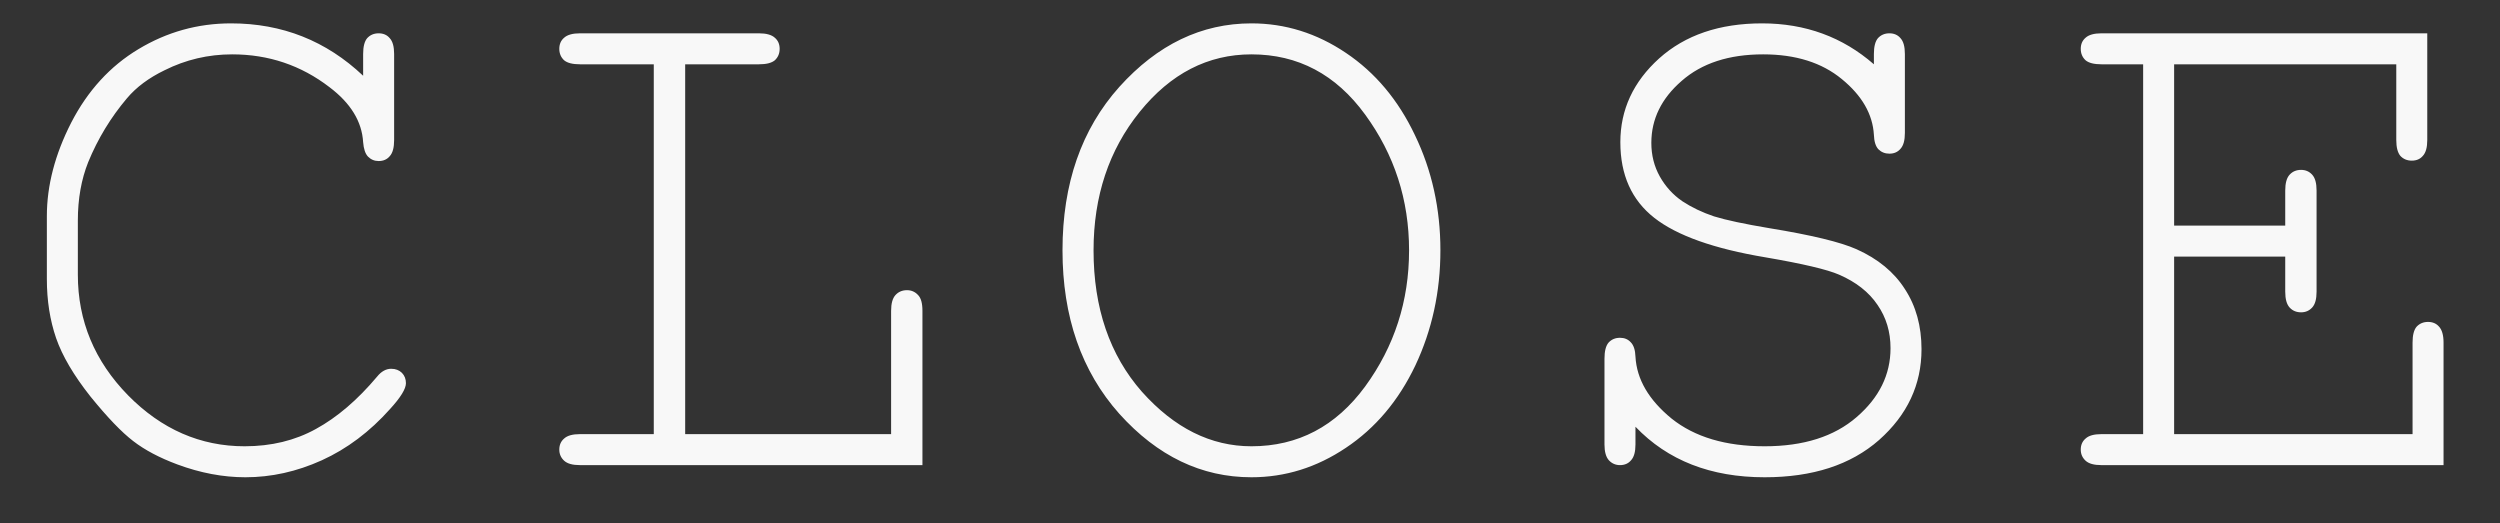 <svg width="43" height="9" viewBox="0 0 43 9" fill="none" xmlns="http://www.w3.org/2000/svg">
<rect x="0" y="0" width="43" height="9" fill="#333333" stroke="none"/>
<path d="M6.246 1.303V0.929C6.246 0.802 6.269 0.711 6.316 0.656C6.367 0.601 6.432 0.573 6.513 0.573C6.593 0.573 6.657 0.601 6.703 0.656C6.754 0.711 6.779 0.802 6.779 0.929V2.408C6.779 2.539 6.754 2.632 6.703 2.687C6.657 2.742 6.593 2.77 6.513 2.77C6.441 2.77 6.379 2.744 6.329 2.693C6.282 2.643 6.255 2.56 6.246 2.446C6.225 2.09 6.032 1.775 5.668 1.5C5.178 1.123 4.619 0.935 3.993 0.935C3.582 0.935 3.195 1.026 2.831 1.208C2.56 1.339 2.344 1.5 2.184 1.69C1.904 2.021 1.682 2.387 1.517 2.789C1.399 3.085 1.339 3.419 1.339 3.792V4.725C1.339 5.52 1.627 6.212 2.203 6.8C2.778 7.384 3.447 7.676 4.208 7.676C4.666 7.676 5.074 7.577 5.434 7.378C5.798 7.179 6.149 6.879 6.487 6.477C6.559 6.388 6.64 6.343 6.729 6.343C6.805 6.343 6.866 6.367 6.913 6.413C6.959 6.46 6.982 6.519 6.982 6.591C6.982 6.688 6.891 6.836 6.709 7.035C6.362 7.424 5.971 7.719 5.535 7.917C5.104 8.112 4.666 8.209 4.221 8.209C3.836 8.209 3.445 8.135 3.047 7.987C2.742 7.873 2.49 7.74 2.292 7.587C2.093 7.435 1.847 7.179 1.555 6.819C1.267 6.455 1.071 6.121 0.965 5.816C0.859 5.507 0.806 5.169 0.806 4.801V3.715C0.806 3.191 0.946 2.655 1.225 2.109C1.509 1.559 1.894 1.138 2.38 0.846C2.871 0.55 3.402 0.402 3.974 0.402C4.854 0.402 5.611 0.702 6.246 1.303ZM11.785 1.106V7.467H15.327V5.347C15.327 5.22 15.352 5.129 15.403 5.074C15.454 5.019 15.519 4.991 15.6 4.991C15.676 4.991 15.739 5.019 15.79 5.074C15.841 5.125 15.866 5.215 15.866 5.347V8H9.976C9.849 8 9.758 7.975 9.703 7.924C9.648 7.873 9.62 7.81 9.62 7.733C9.62 7.653 9.648 7.59 9.703 7.543C9.758 7.492 9.849 7.467 9.976 7.467H11.245V1.106H9.976C9.849 1.106 9.758 1.083 9.703 1.037C9.648 0.986 9.62 0.92 9.62 0.84C9.62 0.759 9.648 0.696 9.703 0.649C9.758 0.599 9.849 0.573 9.976 0.573H13.054C13.181 0.573 13.272 0.599 13.327 0.649C13.382 0.696 13.41 0.759 13.41 0.84C13.41 0.92 13.382 0.986 13.327 1.037C13.272 1.083 13.181 1.106 13.054 1.106H11.785ZM24.775 4.306C24.775 5.017 24.631 5.677 24.344 6.286C24.056 6.891 23.658 7.363 23.15 7.702C22.647 8.04 22.105 8.209 21.525 8.209C20.666 8.209 19.909 7.846 19.253 7.118C18.601 6.386 18.275 5.448 18.275 4.306C18.275 3.159 18.601 2.222 19.253 1.494C19.909 0.766 20.666 0.402 21.525 0.402C22.105 0.402 22.647 0.571 23.15 0.91C23.654 1.248 24.05 1.72 24.337 2.325C24.629 2.93 24.775 3.59 24.775 4.306ZM24.236 4.306C24.236 3.438 23.984 2.66 23.48 1.97C22.977 1.28 22.325 0.935 21.525 0.935C20.776 0.935 20.135 1.265 19.602 1.925C19.073 2.581 18.809 3.375 18.809 4.306C18.809 5.296 19.086 6.106 19.64 6.737C20.199 7.363 20.827 7.676 21.525 7.676C22.325 7.676 22.977 7.333 23.48 6.648C23.984 5.958 24.236 5.177 24.236 4.306ZM32.231 1.106V0.929C32.231 0.802 32.254 0.711 32.301 0.656C32.352 0.601 32.417 0.573 32.498 0.573C32.578 0.573 32.641 0.601 32.688 0.656C32.739 0.711 32.764 0.802 32.764 0.929V2.287C32.764 2.414 32.739 2.505 32.688 2.56C32.641 2.615 32.578 2.643 32.498 2.643C32.421 2.643 32.358 2.617 32.307 2.566C32.261 2.516 32.235 2.433 32.231 2.319C32.21 1.963 32.026 1.644 31.679 1.36C31.336 1.077 30.885 0.935 30.327 0.935C29.738 0.935 29.271 1.087 28.924 1.392C28.577 1.693 28.403 2.048 28.403 2.458C28.403 2.67 28.452 2.863 28.549 3.036C28.647 3.21 28.776 3.351 28.936 3.461C29.097 3.567 29.279 3.654 29.482 3.722C29.686 3.785 30.003 3.853 30.435 3.925C31.158 4.043 31.658 4.164 31.933 4.287C32.301 4.452 32.578 4.68 32.764 4.972C32.955 5.264 33.05 5.609 33.05 6.007C33.05 6.616 32.806 7.137 32.32 7.568C31.833 7.996 31.177 8.209 30.352 8.209C29.425 8.209 28.685 7.92 28.13 7.34V7.645C28.13 7.771 28.105 7.862 28.054 7.917C28.008 7.972 27.944 8 27.864 8C27.788 8 27.724 7.972 27.673 7.917C27.623 7.862 27.597 7.771 27.597 7.645V6.172C27.597 6.041 27.62 5.948 27.667 5.893C27.718 5.838 27.783 5.81 27.864 5.81C27.94 5.81 28.001 5.835 28.048 5.886C28.099 5.937 28.126 6.02 28.13 6.134C28.151 6.523 28.359 6.879 28.752 7.2C29.15 7.518 29.683 7.676 30.352 7.676C31.021 7.676 31.547 7.509 31.933 7.175C32.322 6.84 32.517 6.445 32.517 5.988C32.517 5.708 32.443 5.461 32.294 5.245C32.146 5.025 31.926 4.852 31.634 4.725C31.431 4.636 31.008 4.536 30.365 4.426C29.48 4.278 28.843 4.052 28.454 3.747C28.065 3.442 27.87 3.009 27.87 2.446C27.87 1.887 28.092 1.407 28.537 1.005C28.985 0.603 29.576 0.402 30.308 0.402C31.052 0.402 31.694 0.637 32.231 1.106ZM37.395 4.414V7.467H41.496V5.893C41.496 5.766 41.519 5.675 41.565 5.62C41.616 5.565 41.682 5.537 41.762 5.537C41.843 5.537 41.906 5.565 41.953 5.62C42.003 5.675 42.029 5.766 42.029 5.893V8H36.145C36.018 8 35.927 7.975 35.872 7.924C35.817 7.873 35.789 7.81 35.789 7.733C35.789 7.653 35.817 7.59 35.872 7.543C35.927 7.492 36.018 7.467 36.145 7.467H36.862V1.106H36.145C36.018 1.106 35.927 1.083 35.872 1.037C35.817 0.986 35.789 0.92 35.789 0.84C35.789 0.759 35.817 0.696 35.872 0.649C35.927 0.599 36.018 0.573 36.145 0.573H41.749V2.408C41.749 2.535 41.724 2.626 41.673 2.681C41.627 2.736 41.563 2.763 41.483 2.763C41.403 2.763 41.337 2.736 41.286 2.681C41.24 2.626 41.216 2.535 41.216 2.408V1.106H37.395V3.88H39.306V3.277C39.306 3.15 39.331 3.059 39.382 3.004C39.433 2.949 39.498 2.922 39.579 2.922C39.655 2.922 39.718 2.949 39.769 3.004C39.82 3.059 39.845 3.15 39.845 3.277V5.017C39.845 5.144 39.82 5.235 39.769 5.29C39.718 5.345 39.655 5.372 39.579 5.372C39.498 5.372 39.433 5.345 39.382 5.29C39.331 5.235 39.306 5.144 39.306 5.017V4.414H37.395Z" fill="#F8F8F8"/>
</svg>
